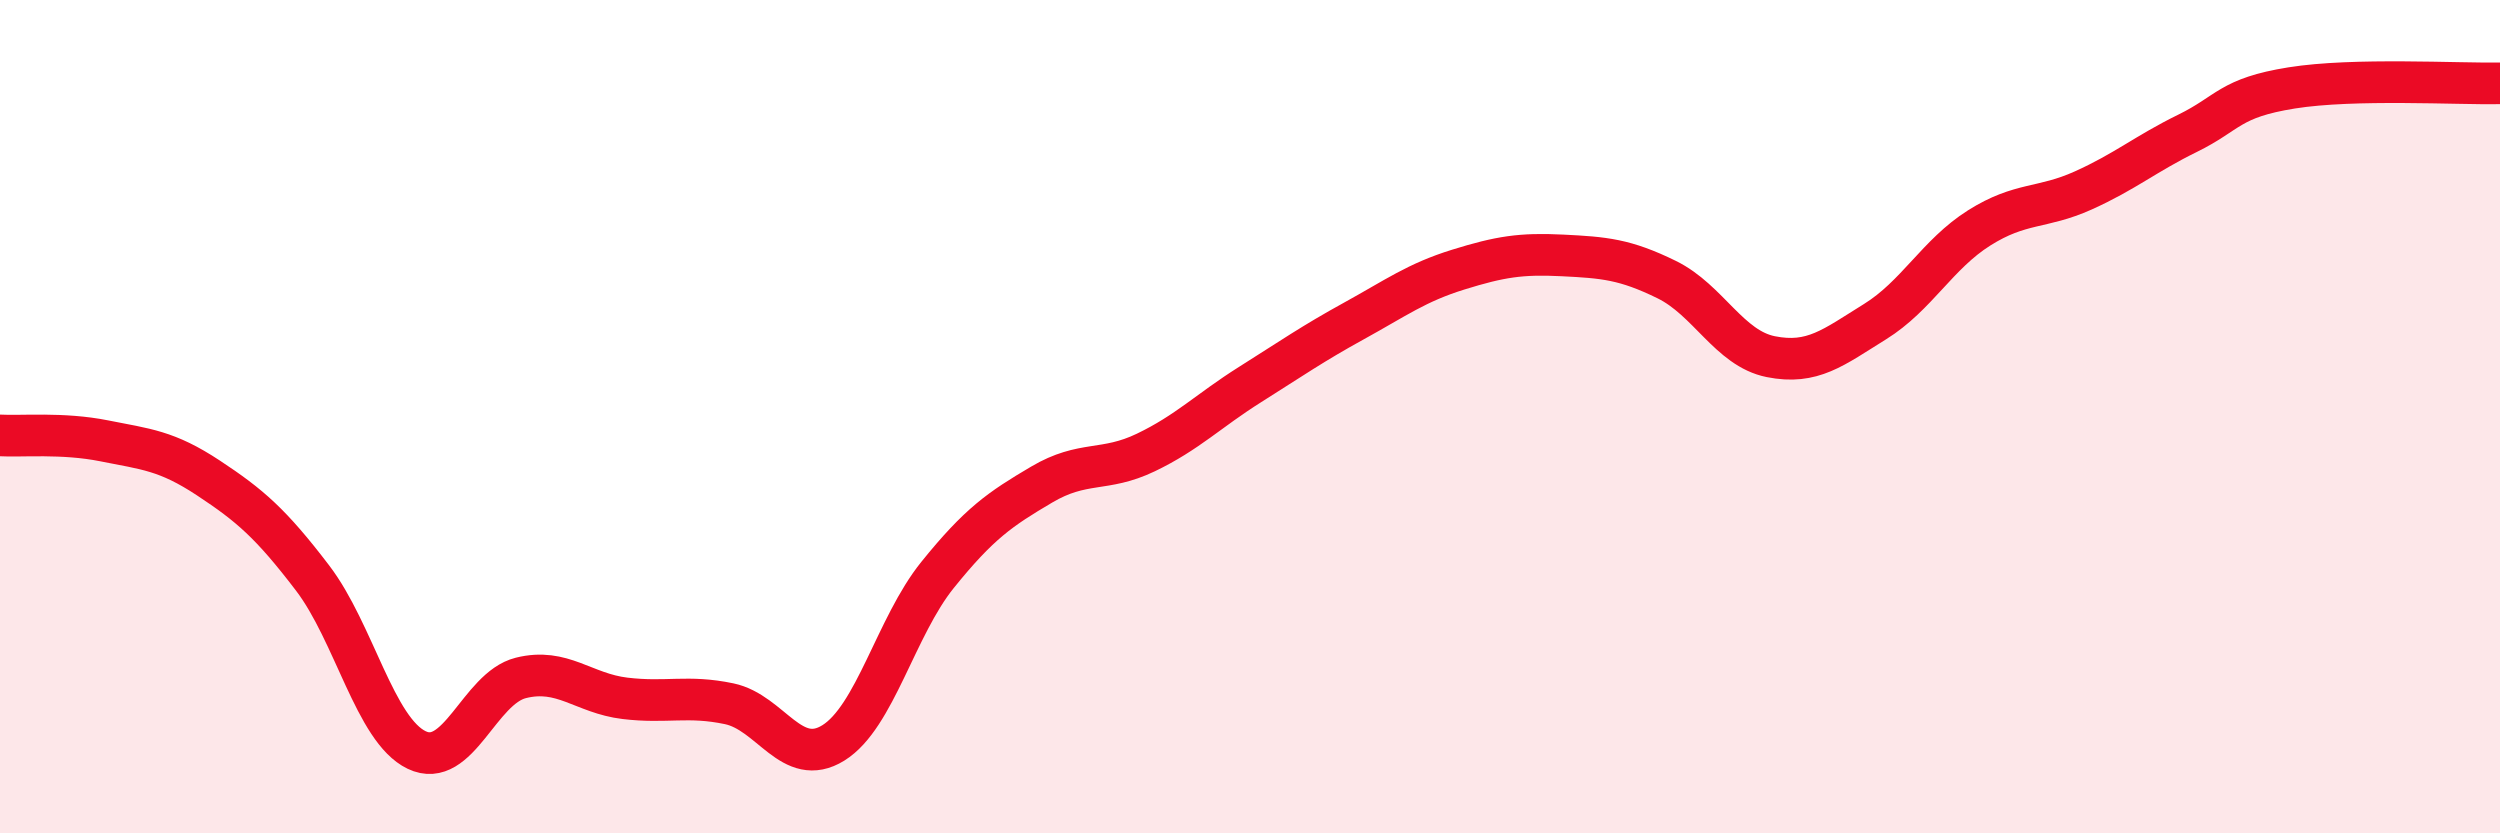 
    <svg width="60" height="20" viewBox="0 0 60 20" xmlns="http://www.w3.org/2000/svg">
      <path
        d="M 0,10.45 C 0.5,10.48 1.5,10.38 2.5,10.58 C 3.5,10.78 4,10.81 5,11.47 C 6,12.13 6.5,12.56 7.5,13.87 C 8.5,15.18 9,17.52 10,18 C 11,18.48 11.5,16.52 12.5,16.27 C 13.5,16.02 14,16.64 15,16.76 C 16,16.88 16.5,16.68 17.5,16.89 C 18.5,17.1 19,18.45 20,17.83 C 21,17.21 21.5,15.04 22.5,13.8 C 23.5,12.56 24,12.22 25,11.63 C 26,11.04 26.5,11.34 27.5,10.86 C 28.5,10.38 29,9.86 30,9.23 C 31,8.6 31.5,8.25 32.5,7.7 C 33.5,7.15 34,6.78 35,6.47 C 36,6.16 36.5,6.08 37.5,6.13 C 38.5,6.18 39,6.22 40,6.71 C 41,7.2 41.5,8.36 42.5,8.56 C 43.5,8.76 44,8.34 45,7.72 C 46,7.1 46.5,6.1 47.5,5.47 C 48.5,4.84 49,5.02 50,4.57 C 51,4.12 51.5,3.69 52.5,3.2 C 53.5,2.71 53.5,2.35 55,2.11 C 56.5,1.87 59,2.02 60,2L60 20L0 20Z"
        fill="#EB0A25"
        opacity="0.1"
        stroke-linecap="round"
        stroke-linejoin="round"
      />
      <path
        d="M 0,10.45 C 0.5,10.48 1.5,10.38 2.5,10.58 C 3.5,10.78 4,10.81 5,11.47 C 6,12.13 6.5,12.56 7.5,13.87 C 8.5,15.18 9,17.52 10,18 C 11,18.48 11.5,16.52 12.5,16.27 C 13.5,16.02 14,16.64 15,16.76 C 16,16.88 16.5,16.68 17.5,16.89 C 18.5,17.1 19,18.45 20,17.83 C 21,17.21 21.5,15.04 22.5,13.8 C 23.5,12.56 24,12.22 25,11.63 C 26,11.04 26.5,11.34 27.5,10.86 C 28.5,10.38 29,9.86 30,9.23 C 31,8.6 31.5,8.25 32.5,7.7 C 33.5,7.15 34,6.78 35,6.47 C 36,6.16 36.5,6.08 37.5,6.13 C 38.5,6.18 39,6.22 40,6.71 C 41,7.2 41.5,8.36 42.5,8.56 C 43.5,8.76 44,8.34 45,7.72 C 46,7.1 46.5,6.1 47.5,5.47 C 48.5,4.84 49,5.02 50,4.57 C 51,4.12 51.5,3.69 52.5,3.2 C 53.5,2.71 53.5,2.35 55,2.11 C 56.5,1.87 59,2.02 60,2"
        stroke="#EB0A25"
        stroke-width="1"
        fill="none"
        stroke-linecap="round"
        stroke-linejoin="round"
      />
    </svg>
  